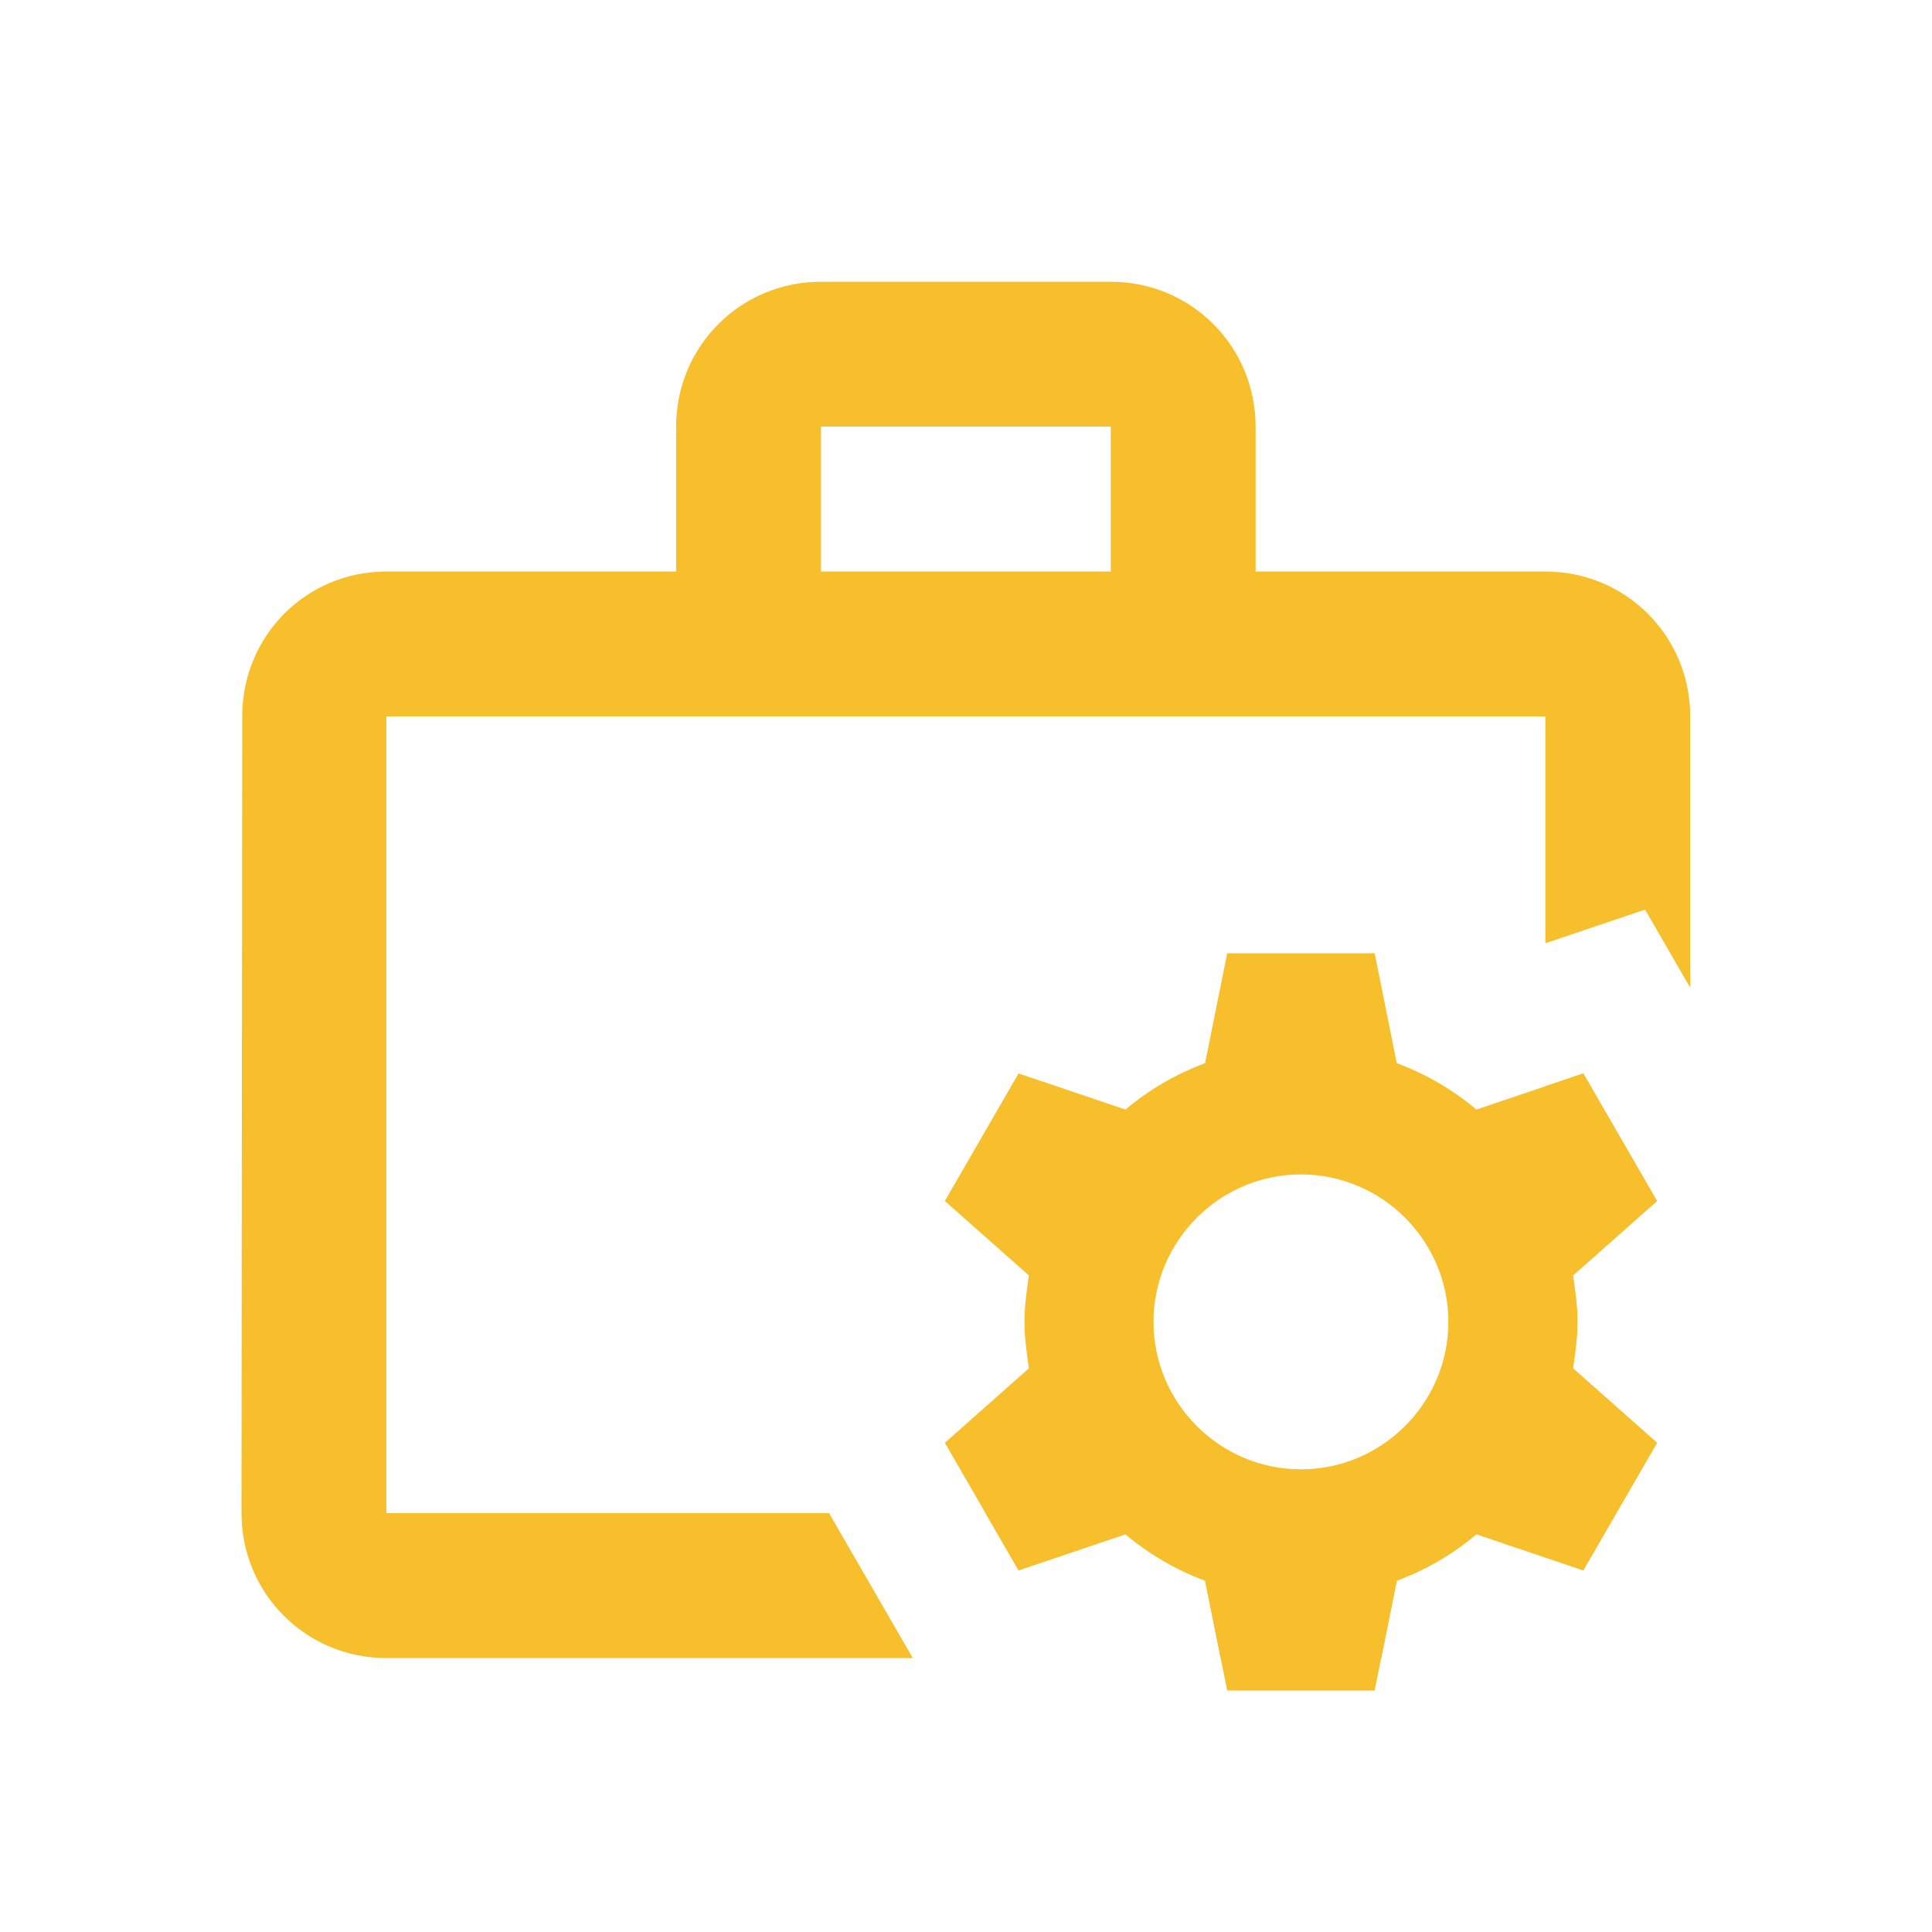 <svg width="48" height="48" viewBox="0 0 48 48" fill="none" xmlns="http://www.w3.org/2000/svg">
<path d="M39.19 32.842C39.19 32.439 39.135 32.072 39.08 31.688L41.168 29.838L39.336 26.669L36.681 27.567C36.094 27.072 35.435 26.688 34.702 26.413L34.153 23.684H30.489L29.94 26.413C29.207 26.688 28.548 27.072 27.962 27.567L25.306 26.669L23.474 29.838L25.562 31.688C25.508 32.072 25.453 32.439 25.453 32.842C25.453 33.245 25.508 33.611 25.562 33.996L23.474 35.846L25.306 39.014L27.962 38.117C28.548 38.611 29.207 38.996 29.94 39.271L30.489 42H34.153L34.702 39.271C35.435 38.996 36.094 38.611 36.681 38.117L39.336 39.014L41.168 35.846L39.08 33.996C39.135 33.611 39.19 33.245 39.19 32.842ZM32.321 36.505C30.306 36.505 28.658 34.857 28.658 32.842C28.658 30.827 30.306 29.178 32.321 29.178C34.336 29.178 35.984 30.827 35.984 32.842C35.984 34.857 34.336 36.505 32.321 36.505Z" fill="#F6BF2B"/>
<path fill-rule="evenodd" clip-rule="evenodd" d="M9.599 37.594V17.798H38.394V23.435L40.871 22.598L41.993 24.54V17.798C41.993 15.8 40.392 14.199 38.394 14.199H31.195V10.599C31.195 8.602 29.593 7 27.596 7H20.397C18.4 7 16.798 8.602 16.798 10.599V14.199H9.599C7.602 14.199 6.018 15.8 6.018 17.798L6 37.594C6 39.592 7.602 41.194 9.599 41.194H22.678L20.598 37.594H9.599ZM27.596 10.599V14.199H20.397V10.599H27.596Z" fill="#F6BF2B"/>
<path d="M24.485 37.594L25.306 39.014L27.962 38.117C28.548 38.611 29.207 38.996 29.94 39.271L30.327 41.194H34.315L34.702 39.271C35.435 38.996 36.094 38.611 36.681 38.117L39.336 39.014L41.168 35.846L39.08 33.996L39.087 33.948C39.139 33.58 39.19 33.228 39.19 32.842C39.19 32.456 39.139 32.103 39.087 31.736L39.08 31.688L41.168 29.838L39.336 26.669L38.394 26.988V37.594H24.485Z" fill="#F6BF2B"/>
</svg>
